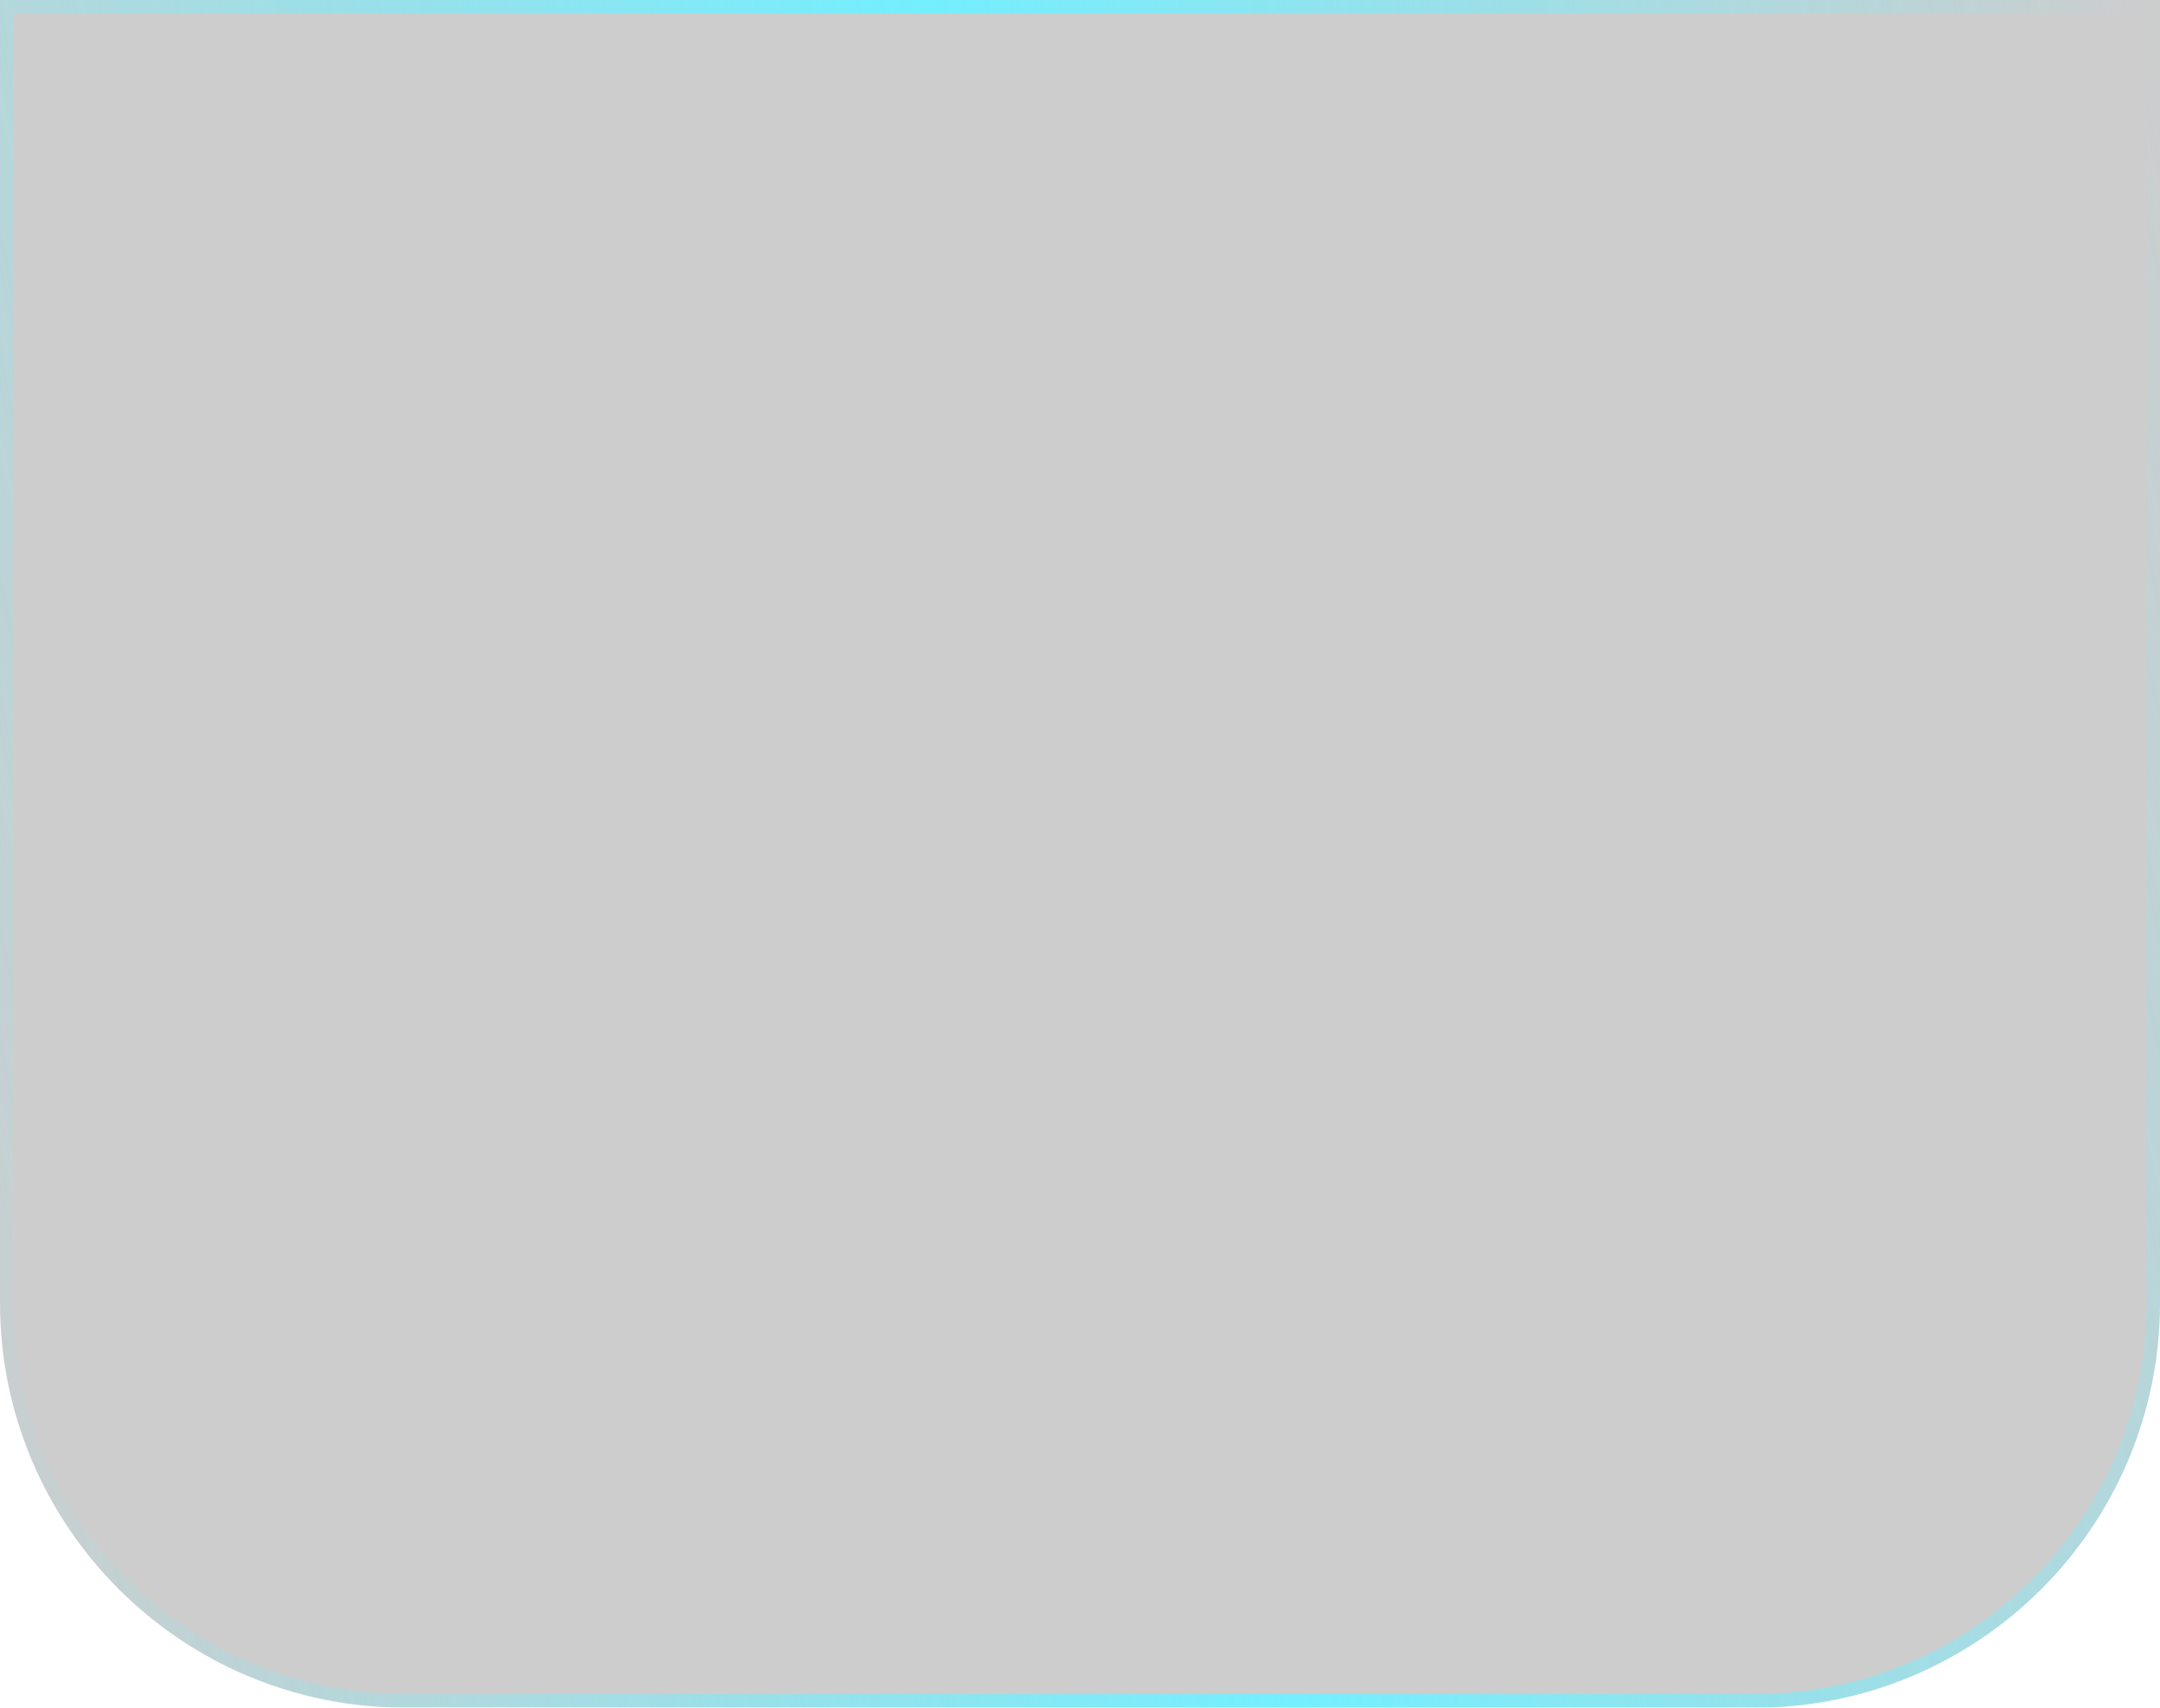 <?xml version="1.0" encoding="UTF-8"?> <svg xmlns="http://www.w3.org/2000/svg" width="320" height="253" viewBox="0 0 320 253" fill="none"> <g filter="url(#filter0_b_955_95)"> <path d="M0 193C0 226.137 26.863 253 60 253L260 253C293.137 253 320 226.137 320 193V0L0 0L0 193Z" fill="#060809" fill-opacity="0.2"></path> <path d="M1 193C1 225.585 27.415 252 60 252L260 252C292.585 252 319 225.585 319 193V1L1 1L1 193Z" stroke="url(#paint0_linear_955_95)" stroke-width="2"></path> </g> <defs> <filter id="filter0_b_955_95" x="-10" y="-10" width="340" height="273" filterUnits="userSpaceOnUse" color-interpolation-filters="sRGB"> <feFlood flood-opacity="0" result="BackgroundImageFix"></feFlood> <feGaussianBlur in="BackgroundImageFix" stdDeviation="5"></feGaussianBlur> <feComposite in2="SourceAlpha" operator="in" result="effect1_backgroundBlur_955_95"></feComposite> <feBlend mode="normal" in="SourceGraphic" in2="effect1_backgroundBlur_955_95" result="shape"></feBlend> </filter> <linearGradient id="paint0_linear_955_95" x1="0" y1="253" x2="357.746" y2="174.374" gradientUnits="userSpaceOnUse"> <stop offset="0.004" stop-color="#73EFFF" stop-opacity="0"></stop> <stop offset="0.513" stop-color="#73EFFF"></stop> <stop offset="1" stop-color="#73EFFF" stop-opacity="0"></stop> </linearGradient> </defs> </svg> 
